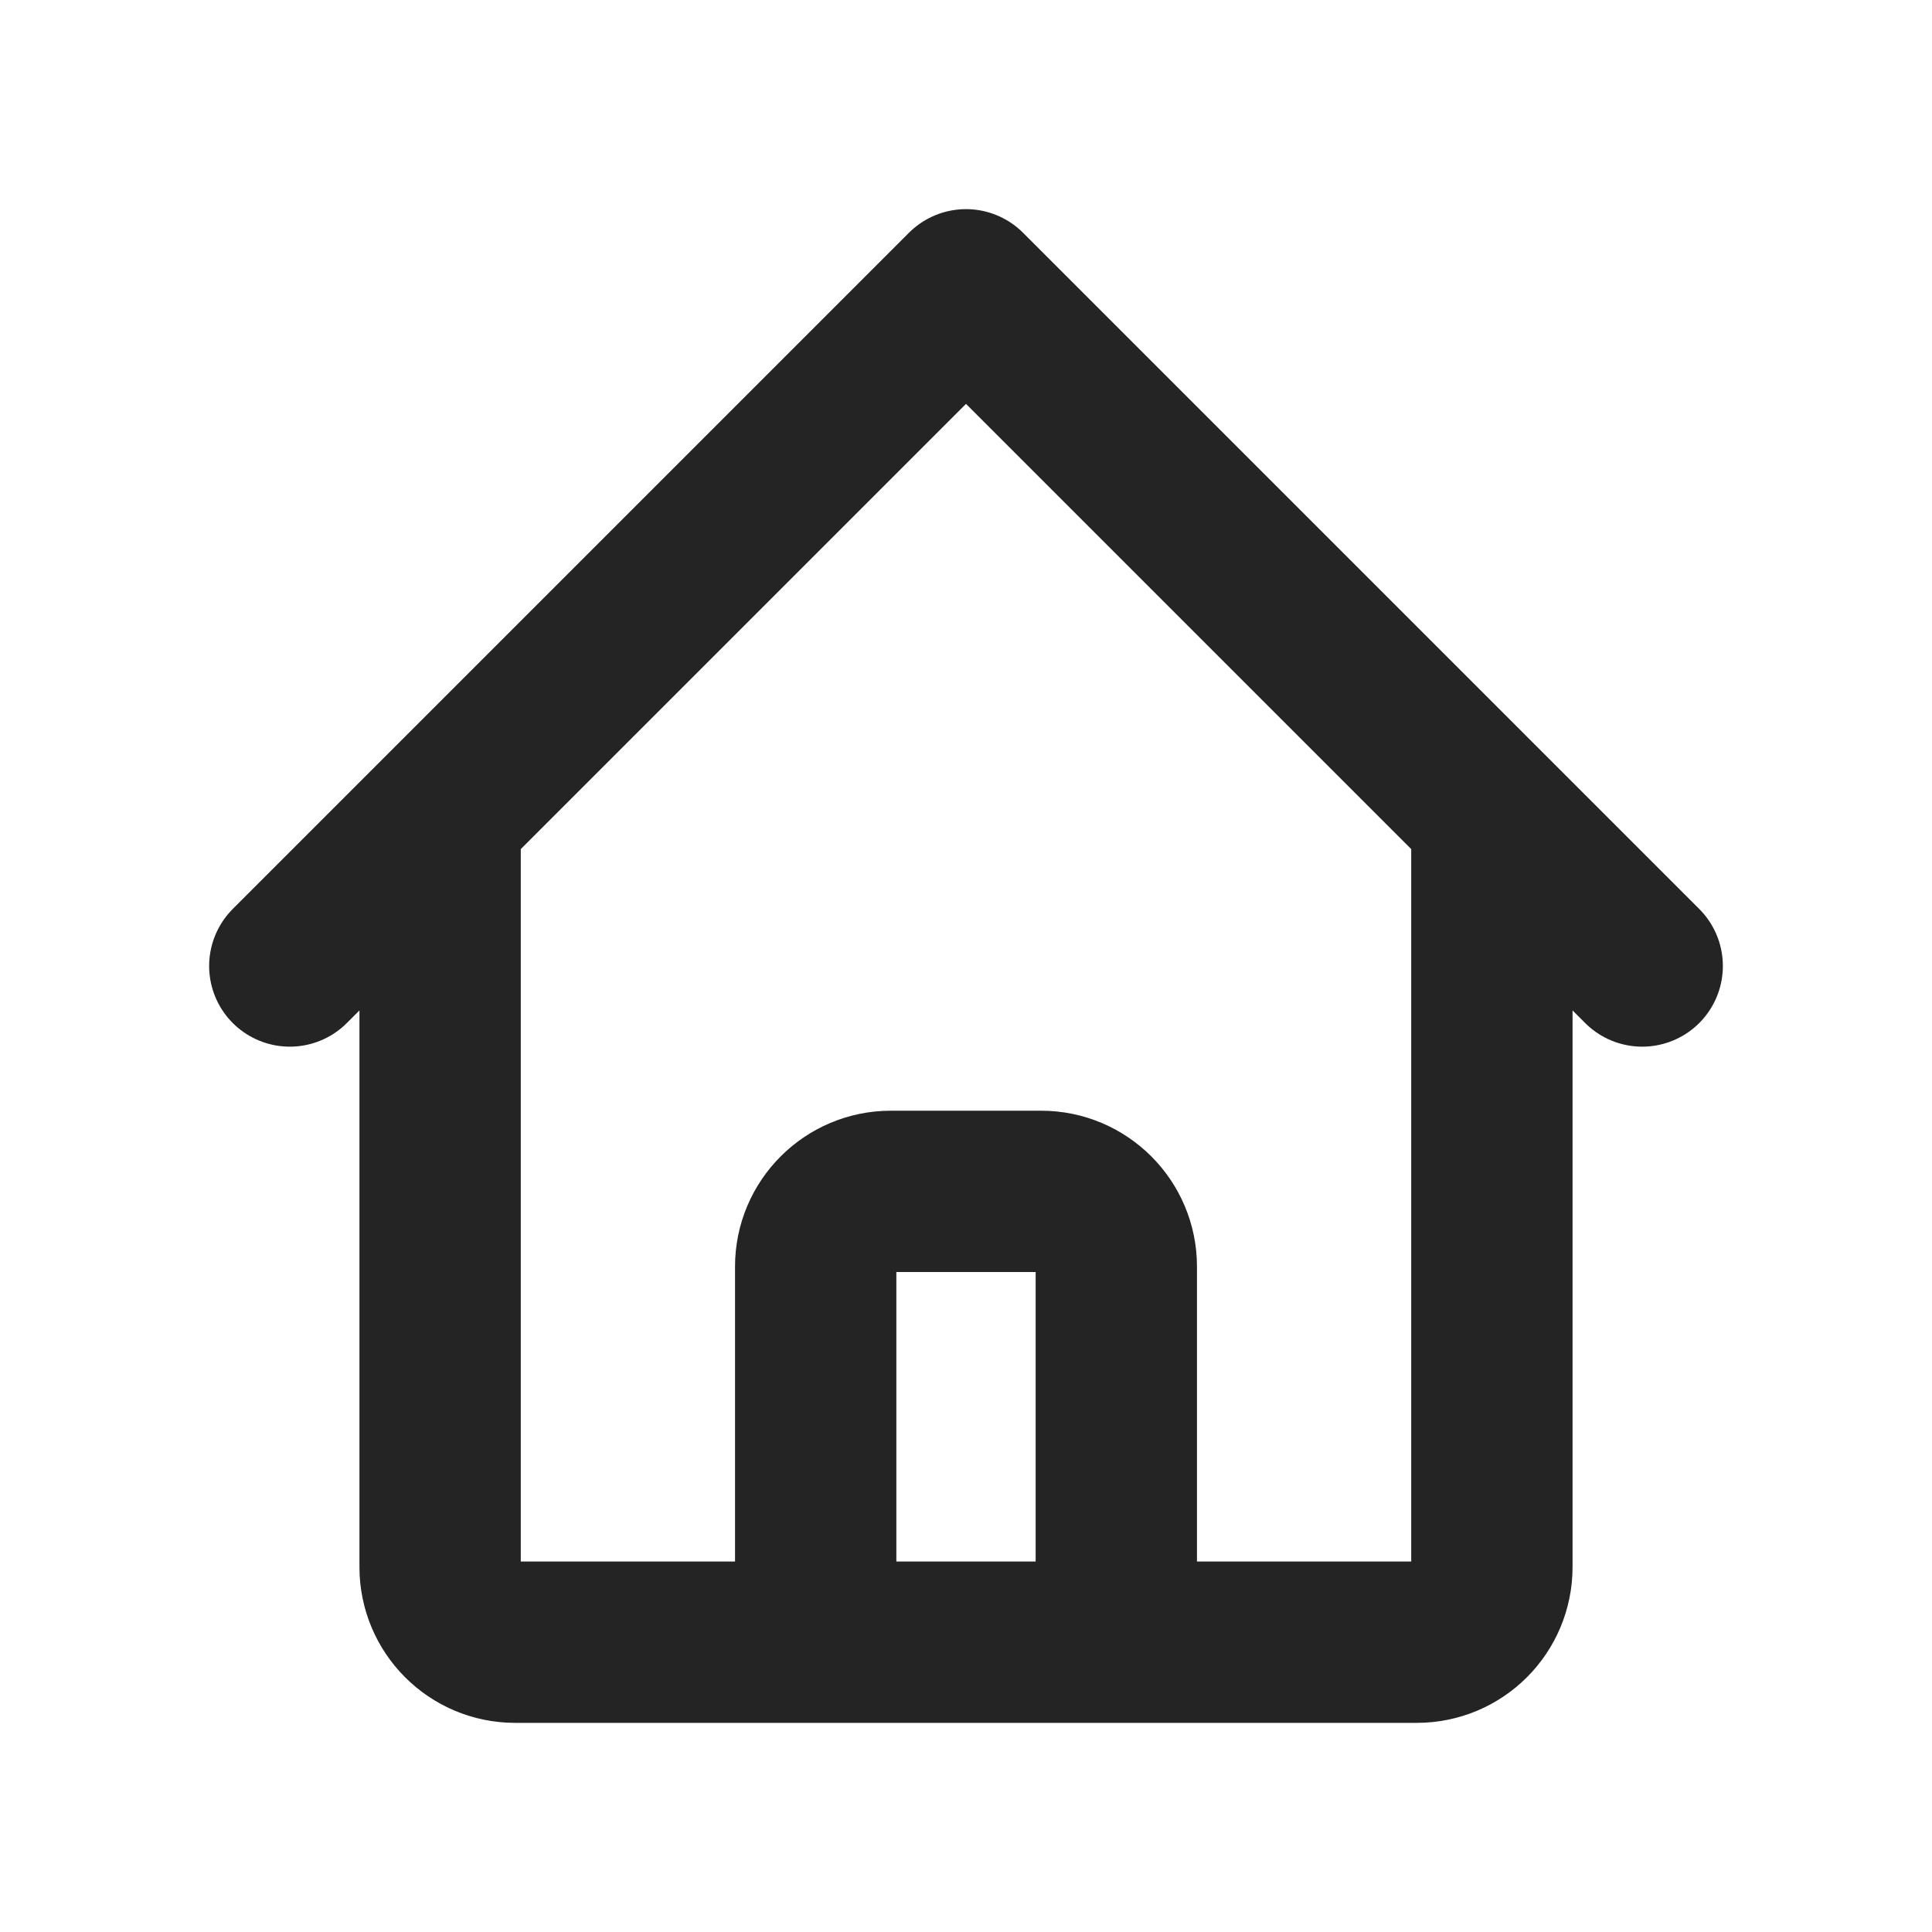 <svg width="20" height="20" viewBox="0 0 20 20" fill="none" xmlns="http://www.w3.org/2000/svg">
<path d="M3 10L4.556 8.444M4.556 8.444L10 3L15.444 8.444M4.556 8.444V16.222C4.556 16.652 4.904 17 5.333 17H7.667M15.444 8.444L17 10M15.444 8.444V16.222C15.444 16.652 15.096 17 14.667 17H12.333M7.667 17C8.096 17 8.444 16.652 8.444 16.222V13.111C8.444 12.682 8.793 12.333 9.222 12.333H10.778C11.207 12.333 11.556 12.682 11.556 13.111V16.222C11.556 16.652 11.904 17 12.333 17M7.667 17H12.333" stroke="#242424" stroke-width="1.67" stroke-linecap="round" stroke-linejoin="round"/>
</svg>
